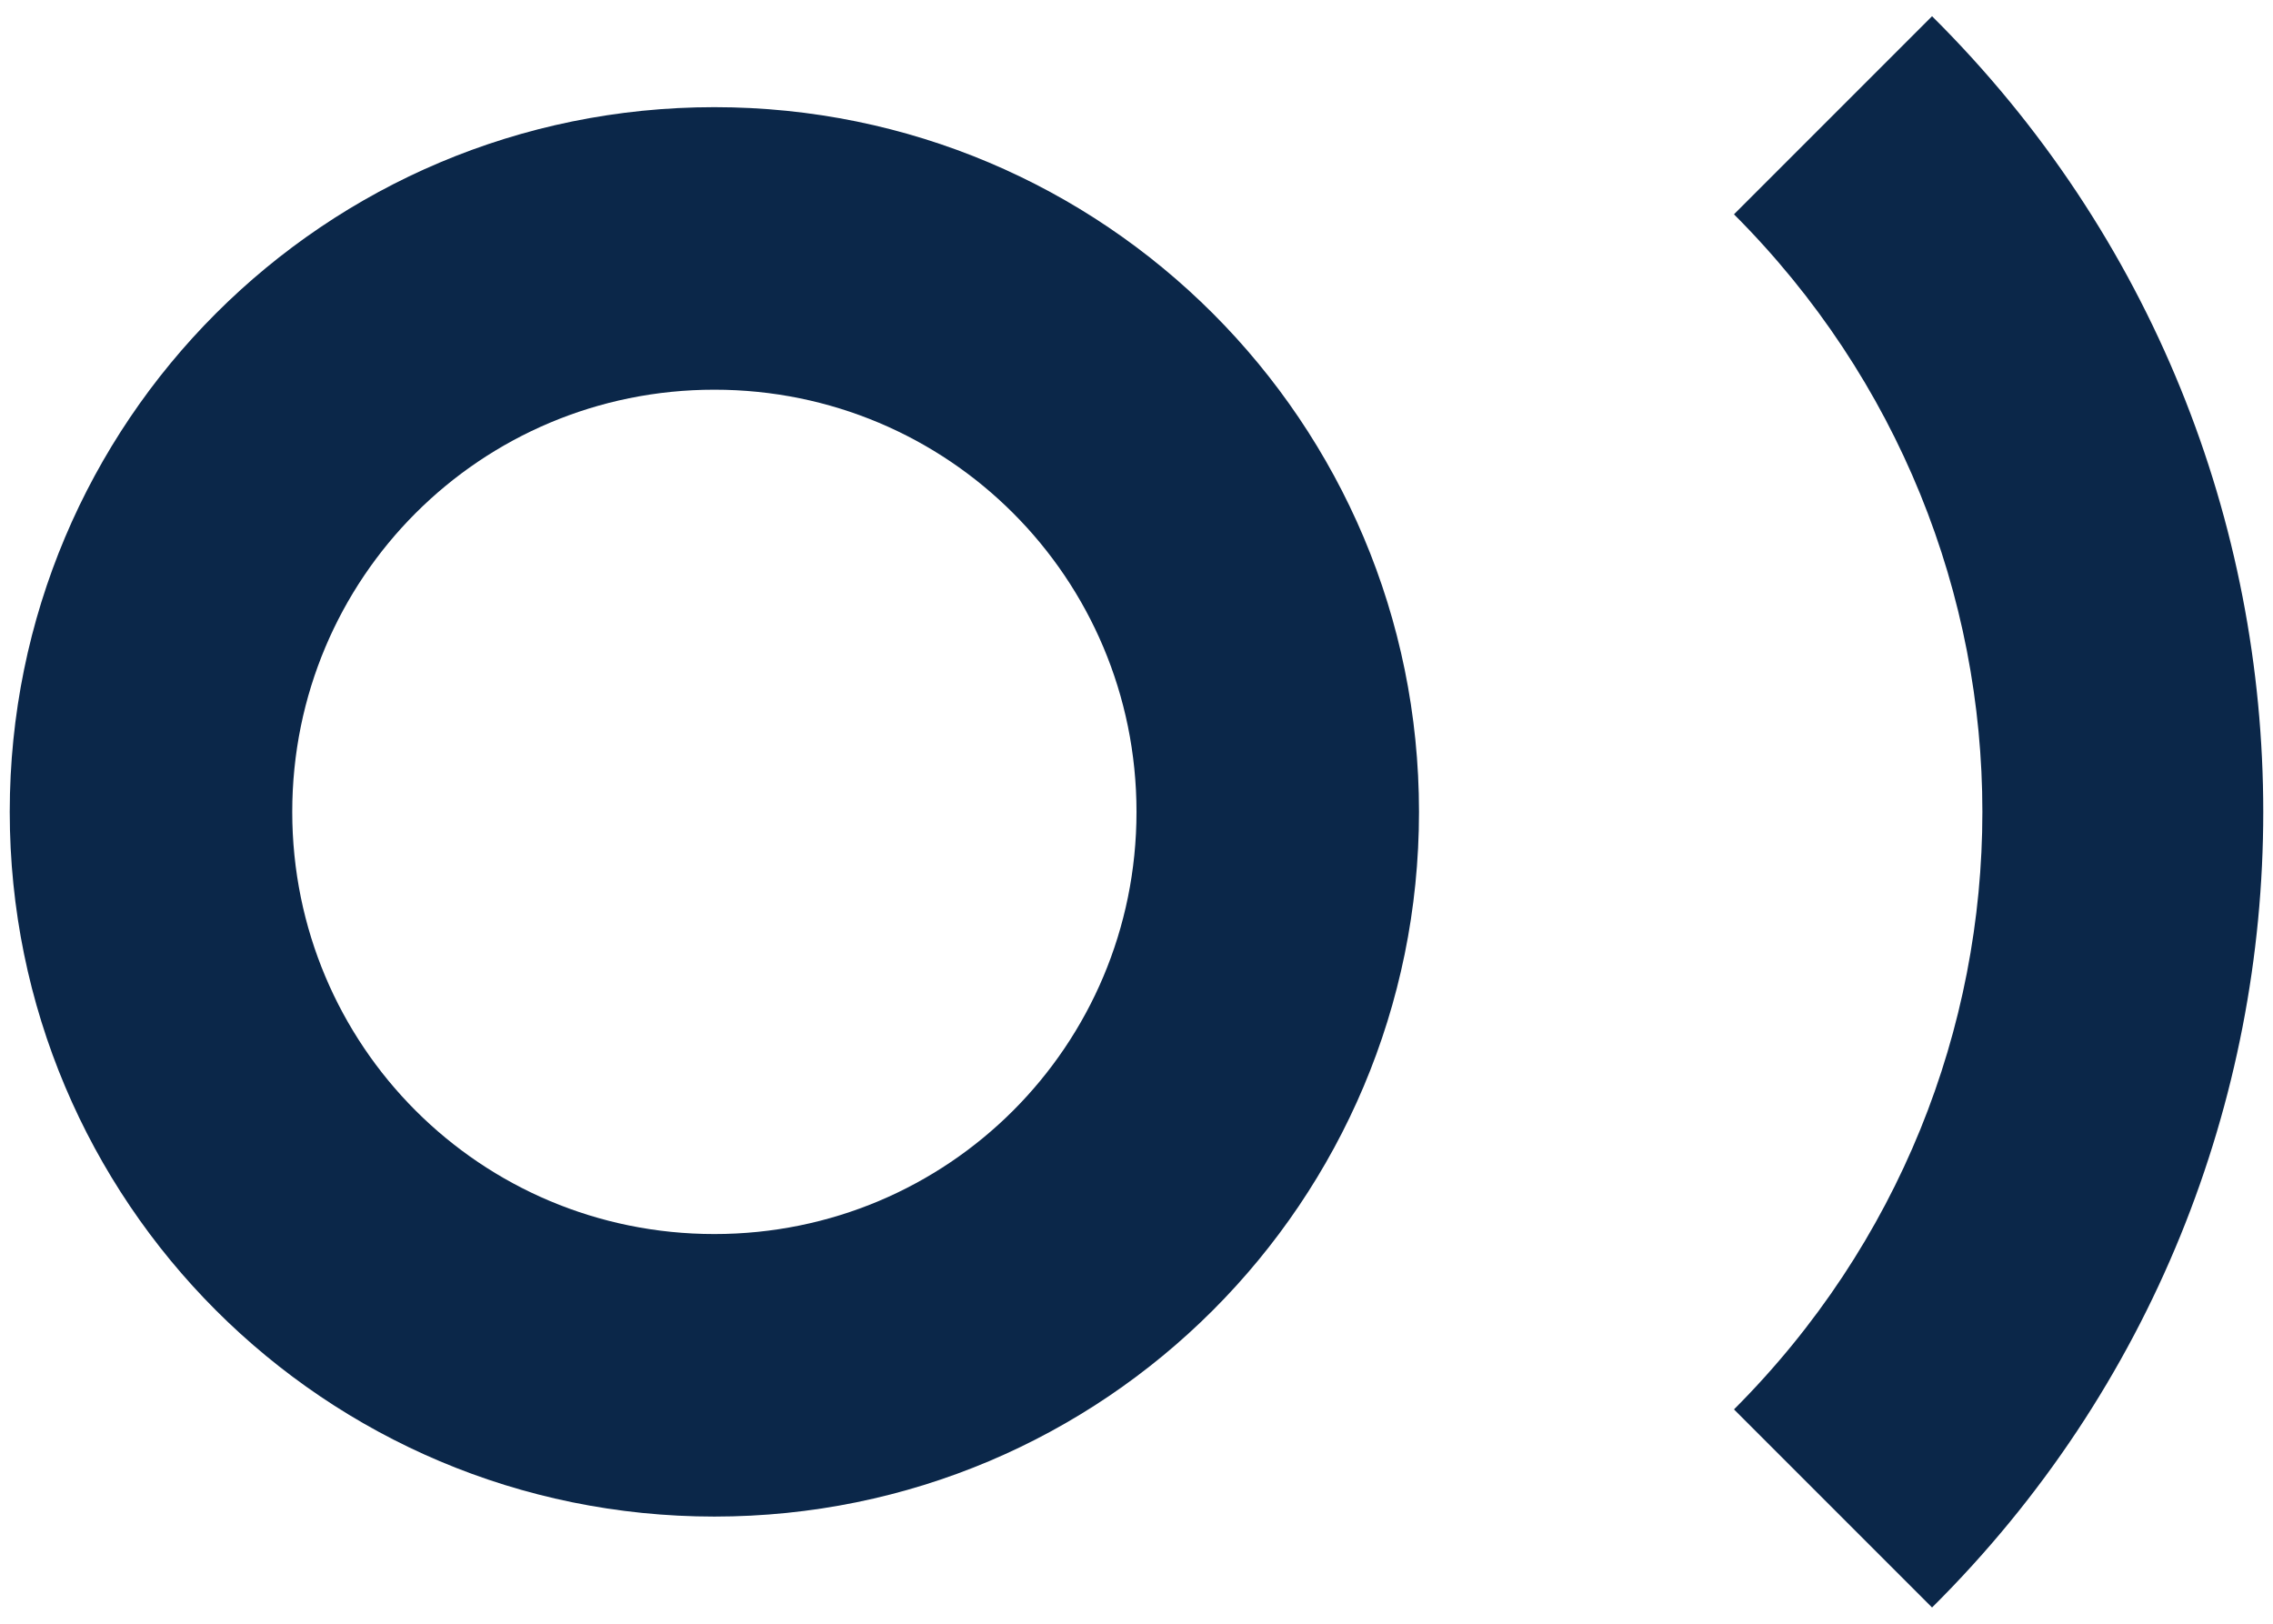 <?xml version="1.0" encoding="utf-8"?>
<!-- Generator: Adobe Illustrator 26.2.1, SVG Export Plug-In . SVG Version: 6.00 Build 0)  -->
<svg version="1.1" id="レイヤー_1" xmlns="http://www.w3.org/2000/svg" xmlns:xlink="http://www.w3.org/1999/xlink" x="0px"
	 y="0px" viewBox="0 0 70 50" style="enable-background:new 0 0 70 50;" xml:space="preserve">
<style type="text/css">
	.st0{fill:none;}
	.st1{fill:#0B2749;}
</style>
<g>
	<rect class="st0" width="70" height="50"/>
	<g>
		<path id="パス_5227" class="st1" d="M22,3.3C10,3.3,0.3,13,0.3,25S10,46.7,22,46.7S43.7,37,43.7,25l0,0C43.7,13,34,3.3,22,3.3
			 M22,38c-7.2,0-13-5.8-13-13c0-7.2,5.8-13,13-13c7.2,0,13,5.8,13,13C35,32.2,29.2,38,22,38"/>
		<path id="パス_5228" class="st1" d="M59.5,0.5l-6.1,6.1c10.2,10.2,10.2,26.6,0,36.8c0,0,0,0,0,0l6.1,6.1
			C73.1,36,73.1,14,59.5,0.5"/>
	</g>
</g>
</svg>

